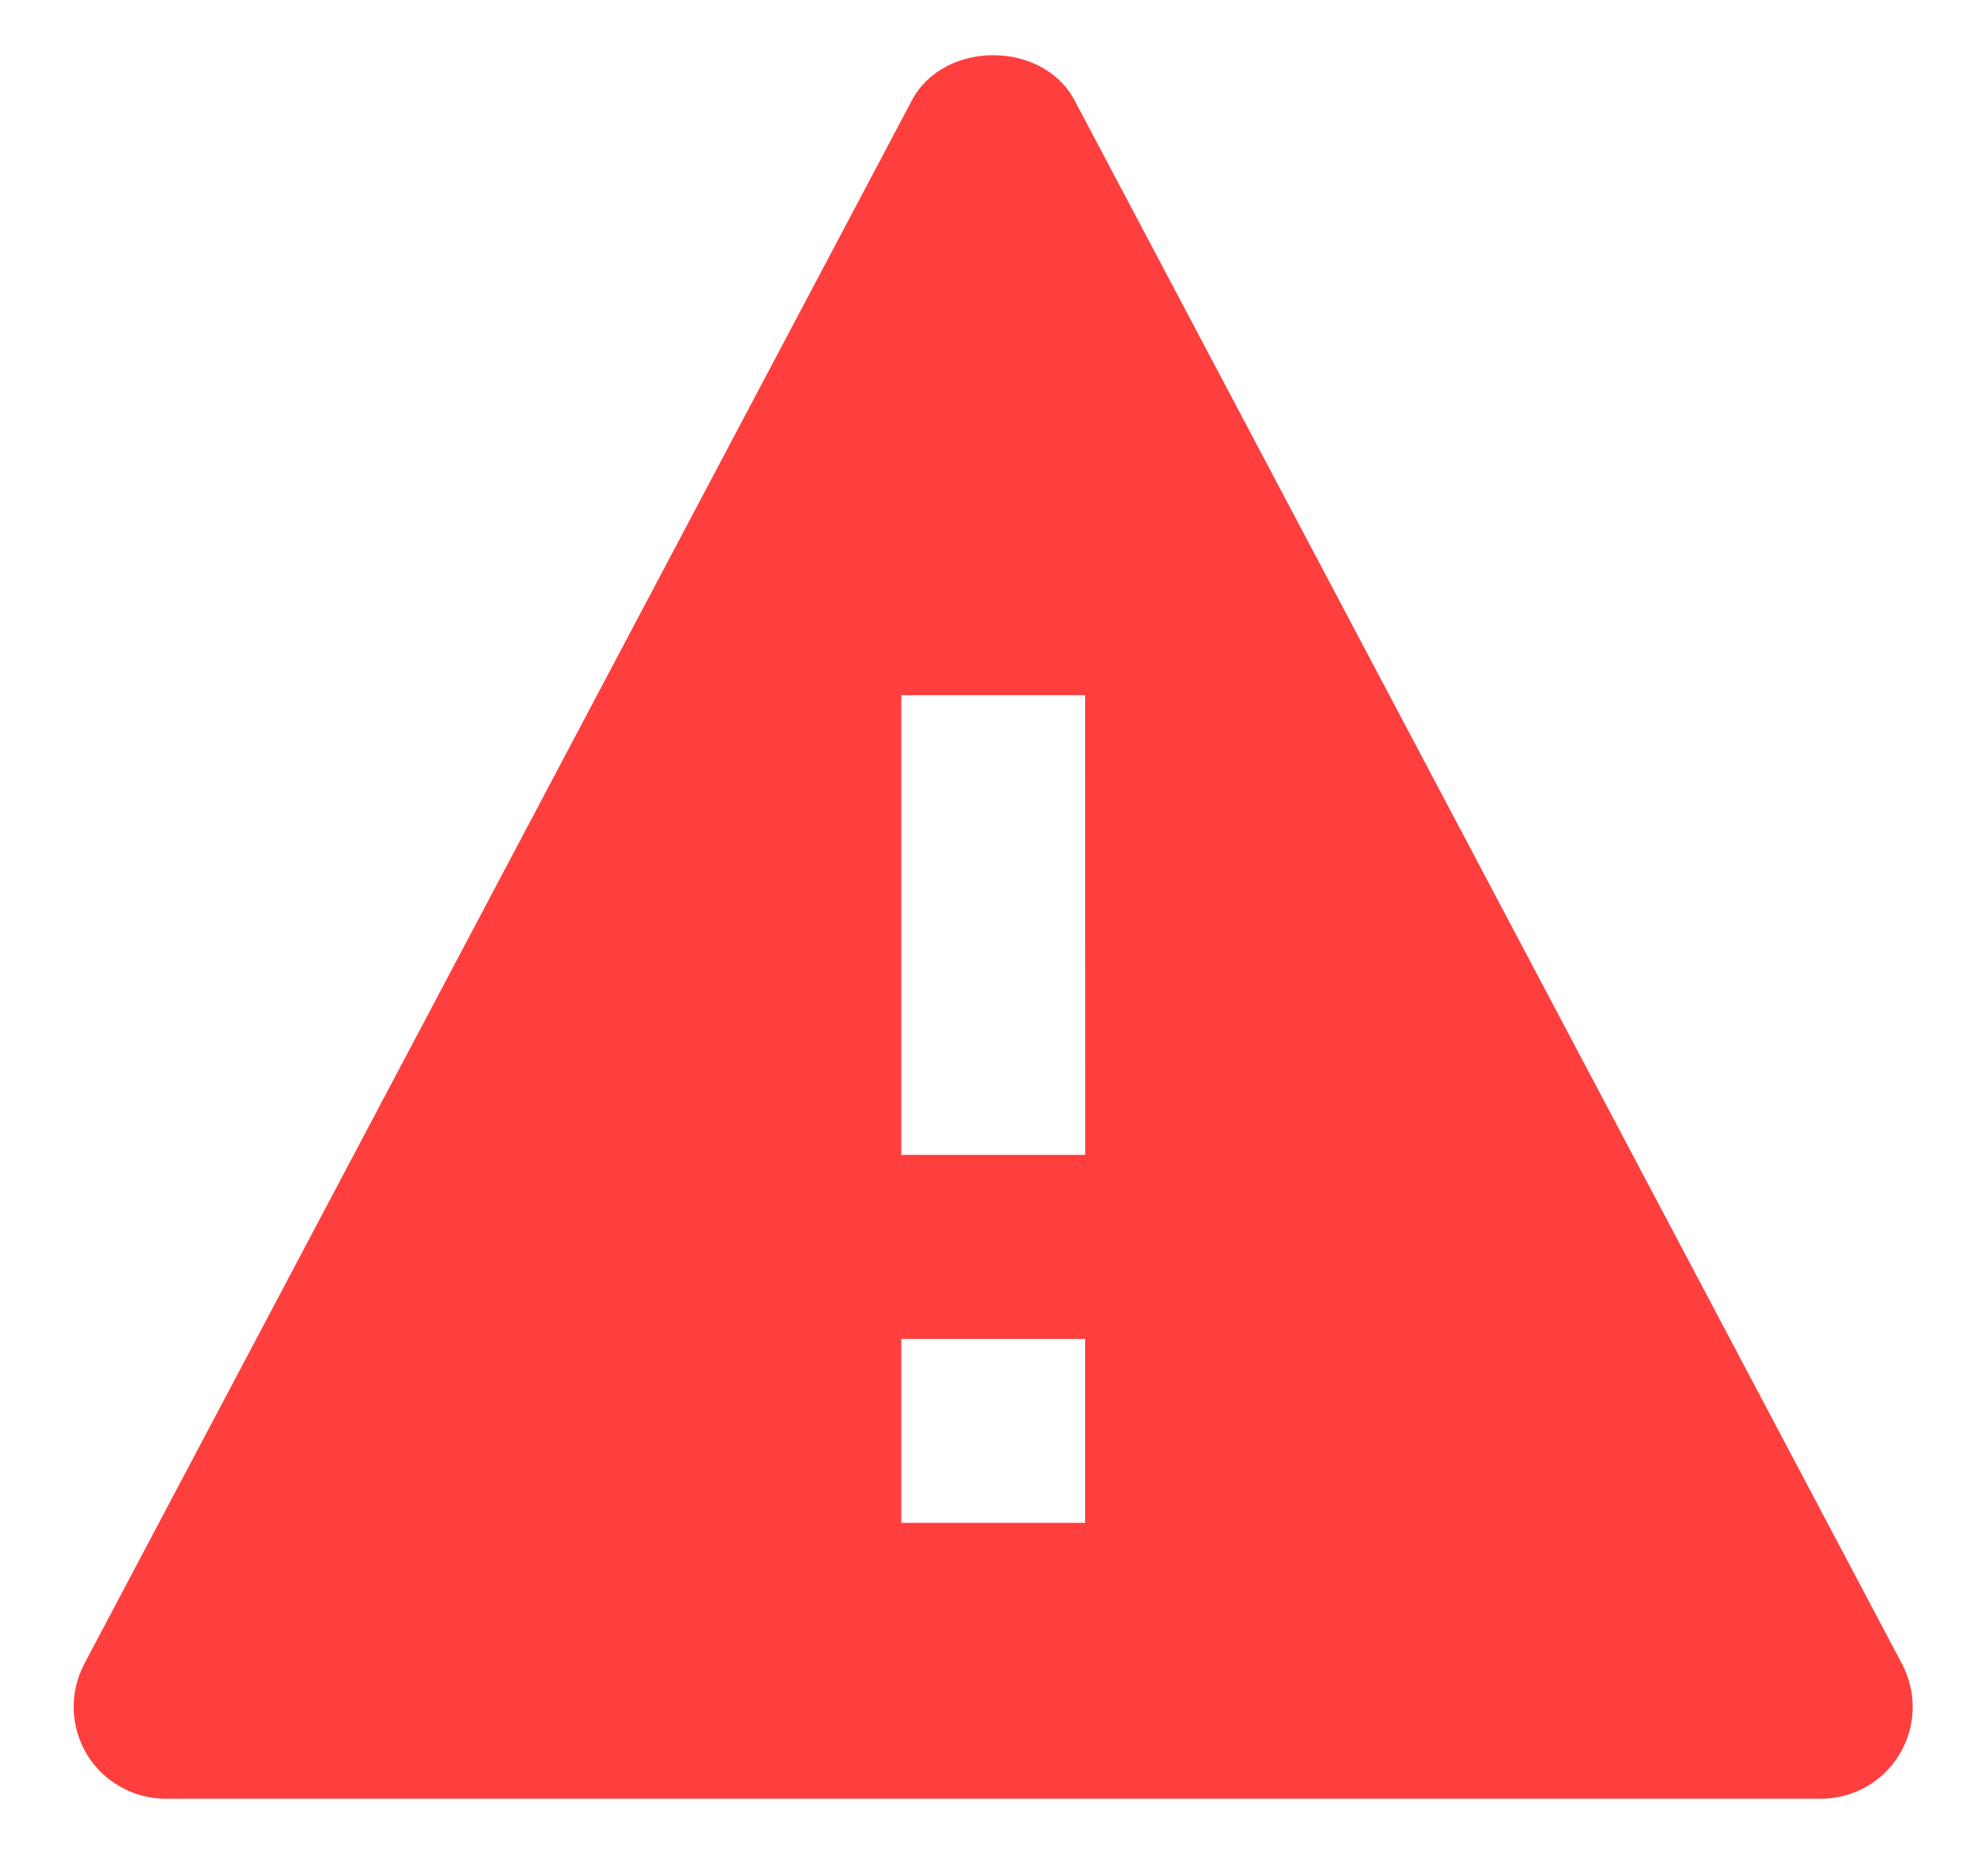 <svg width="18" height="17" viewBox="0 0 18 17" fill="none" xmlns="http://www.w3.org/2000/svg">
<path d="M9.739 0.909C9.45 0.364 8.554 0.364 8.265 0.909L0.765 15.075C0.698 15.202 0.664 15.345 0.668 15.488C0.672 15.632 0.713 15.773 0.787 15.896C0.861 16.019 0.966 16.121 1.092 16.191C1.217 16.262 1.358 16.299 1.502 16.299H16.502C16.646 16.299 16.787 16.262 16.912 16.192C17.038 16.121 17.142 16.019 17.216 15.896C17.291 15.773 17.331 15.633 17.335 15.489C17.339 15.345 17.305 15.203 17.238 15.076L9.739 0.909ZM9.835 13.799H8.169V12.132H9.835V13.799ZM8.169 10.465V6.299H9.835L9.836 10.465H8.169Z" fill="#FF3E3E"/>
</svg>
